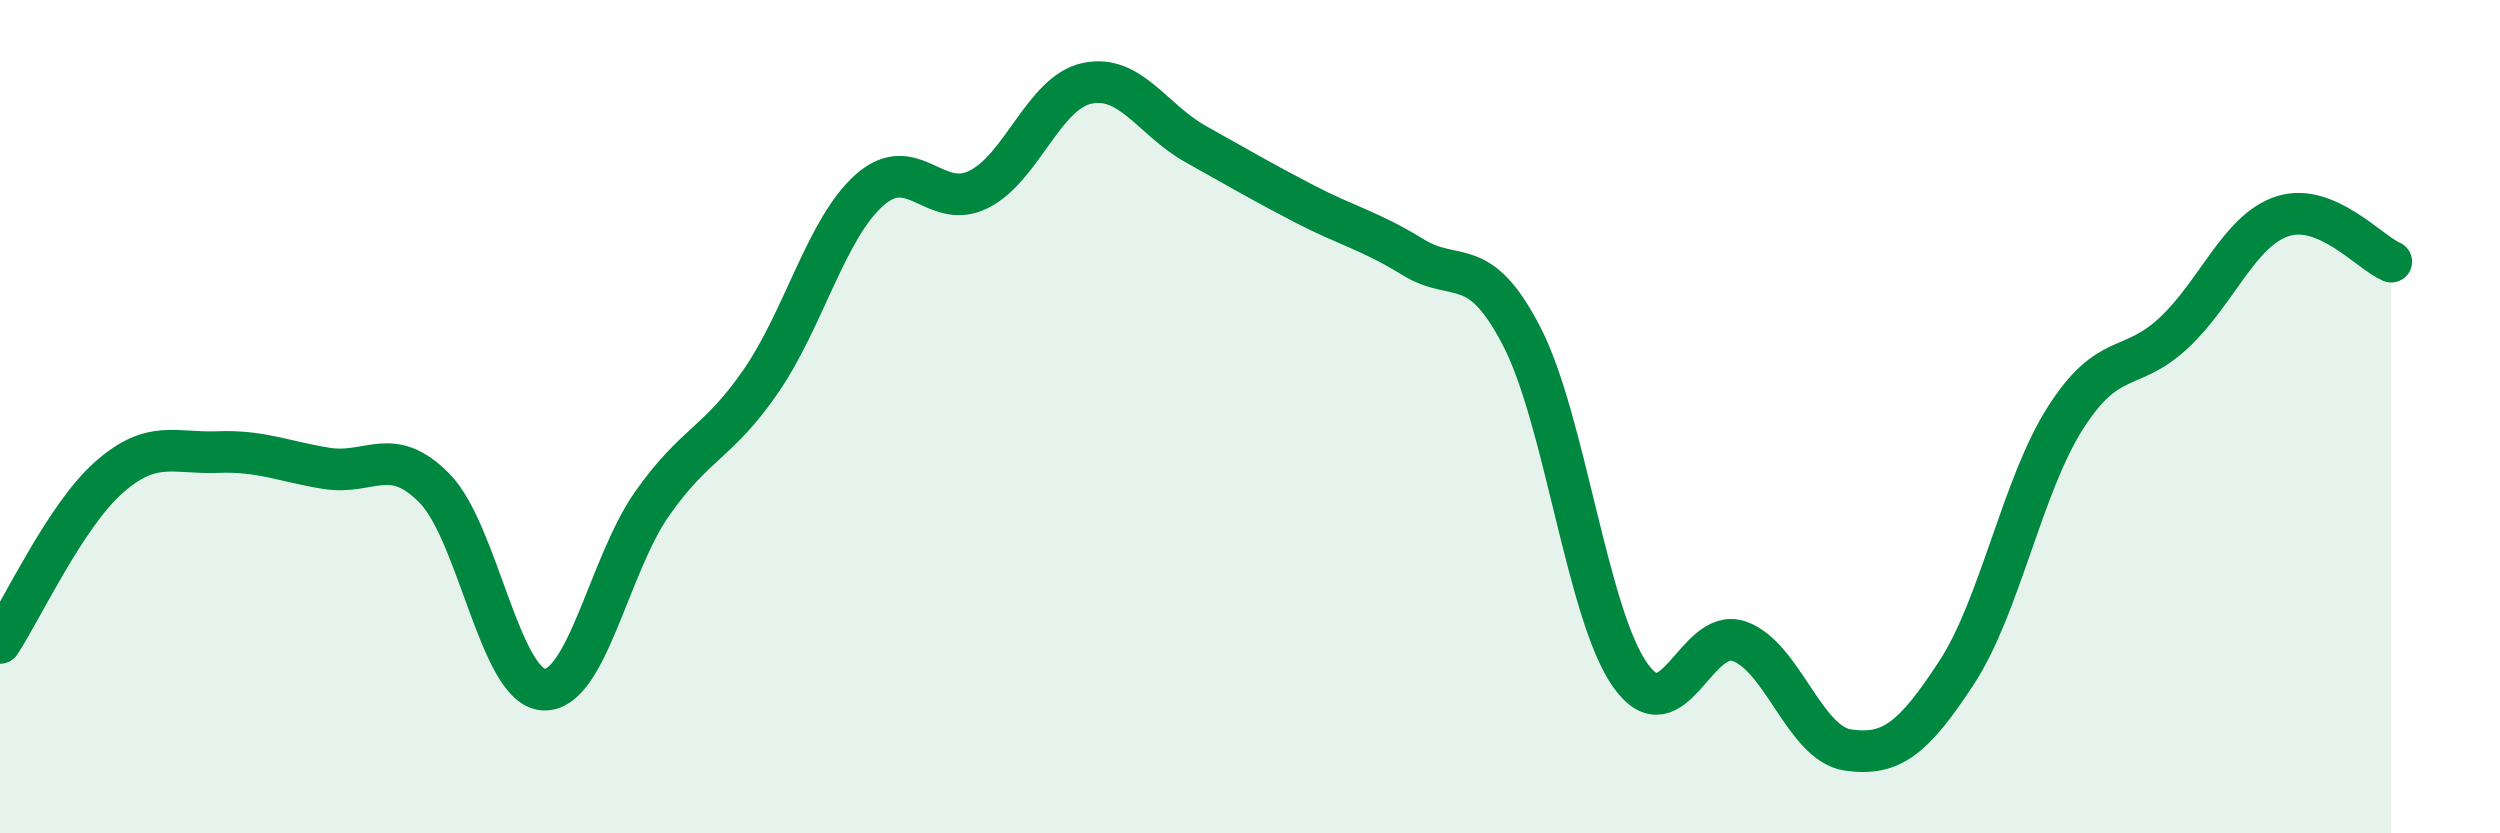 
    <svg width="60" height="20" viewBox="0 0 60 20" xmlns="http://www.w3.org/2000/svg">
      <path
        d="M 0,15.43 C 0.52,14.64 1.57,12.38 2.61,11.46 C 3.65,10.54 4.18,10.89 5.22,10.85 C 6.26,10.81 6.79,11.07 7.83,11.24 C 8.87,11.41 9.39,10.66 10.43,11.72 C 11.47,12.78 12,16.48 13.04,16.55 C 14.08,16.62 14.61,13.57 15.65,12.09 C 16.69,10.61 17.22,10.66 18.26,9.15 C 19.3,7.64 19.83,5.48 20.87,4.56 C 21.91,3.64 22.44,5.06 23.48,4.55 C 24.52,4.04 25.05,2.22 26.09,2 C 27.13,1.78 27.66,2.88 28.7,3.46 C 29.74,4.04 30.26,4.35 31.3,4.89 C 32.34,5.43 32.87,5.53 33.91,6.17 C 34.95,6.81 35.48,6.06 36.52,8.07 C 37.56,10.08 38.09,14.75 39.13,16.21 C 40.17,17.67 40.7,15.03 41.74,15.39 C 42.78,15.75 43.31,17.85 44.35,18 C 45.39,18.15 45.92,17.73 46.96,16.14 C 48,14.55 48.53,11.66 49.57,10.03 C 50.61,8.4 51.13,8.96 52.17,7.99 C 53.21,7.02 53.74,5.53 54.78,5.19 C 55.82,4.85 56.87,6.06 57.39,6.28L57.39 20L0 20Z"
        fill="#008740"
        opacity="0.1"
        stroke-linecap="round"
        stroke-linejoin="round"
      />
      <path
        d="M 0,15.43 C 0.52,14.64 1.57,12.38 2.61,11.46 C 3.65,10.54 4.18,10.89 5.22,10.85 C 6.26,10.81 6.79,11.07 7.83,11.24 C 8.87,11.41 9.39,10.66 10.43,11.72 C 11.47,12.78 12,16.48 13.04,16.55 C 14.08,16.62 14.61,13.57 15.65,12.09 C 16.69,10.61 17.22,10.66 18.26,9.15 C 19.3,7.64 19.83,5.48 20.87,4.56 C 21.91,3.64 22.44,5.06 23.48,4.55 C 24.52,4.04 25.05,2.22 26.09,2 C 27.13,1.78 27.66,2.88 28.7,3.46 C 29.74,4.04 30.26,4.35 31.3,4.89 C 32.34,5.43 32.87,5.53 33.91,6.17 C 34.95,6.81 35.48,6.06 36.52,8.07 C 37.56,10.08 38.09,14.75 39.13,16.21 C 40.17,17.67 40.7,15.03 41.74,15.39 C 42.78,15.75 43.31,17.85 44.35,18 C 45.39,18.15 45.92,17.73 46.96,16.14 C 48,14.55 48.53,11.66 49.57,10.03 C 50.61,8.4 51.13,8.96 52.17,7.99 C 53.21,7.02 53.74,5.53 54.78,5.19 C 55.82,4.85 56.87,6.06 57.39,6.28"
        stroke="#008740"
        stroke-width="1"
        fill="none"
        stroke-linecap="round"
        stroke-linejoin="round"
      />
    </svg>
  